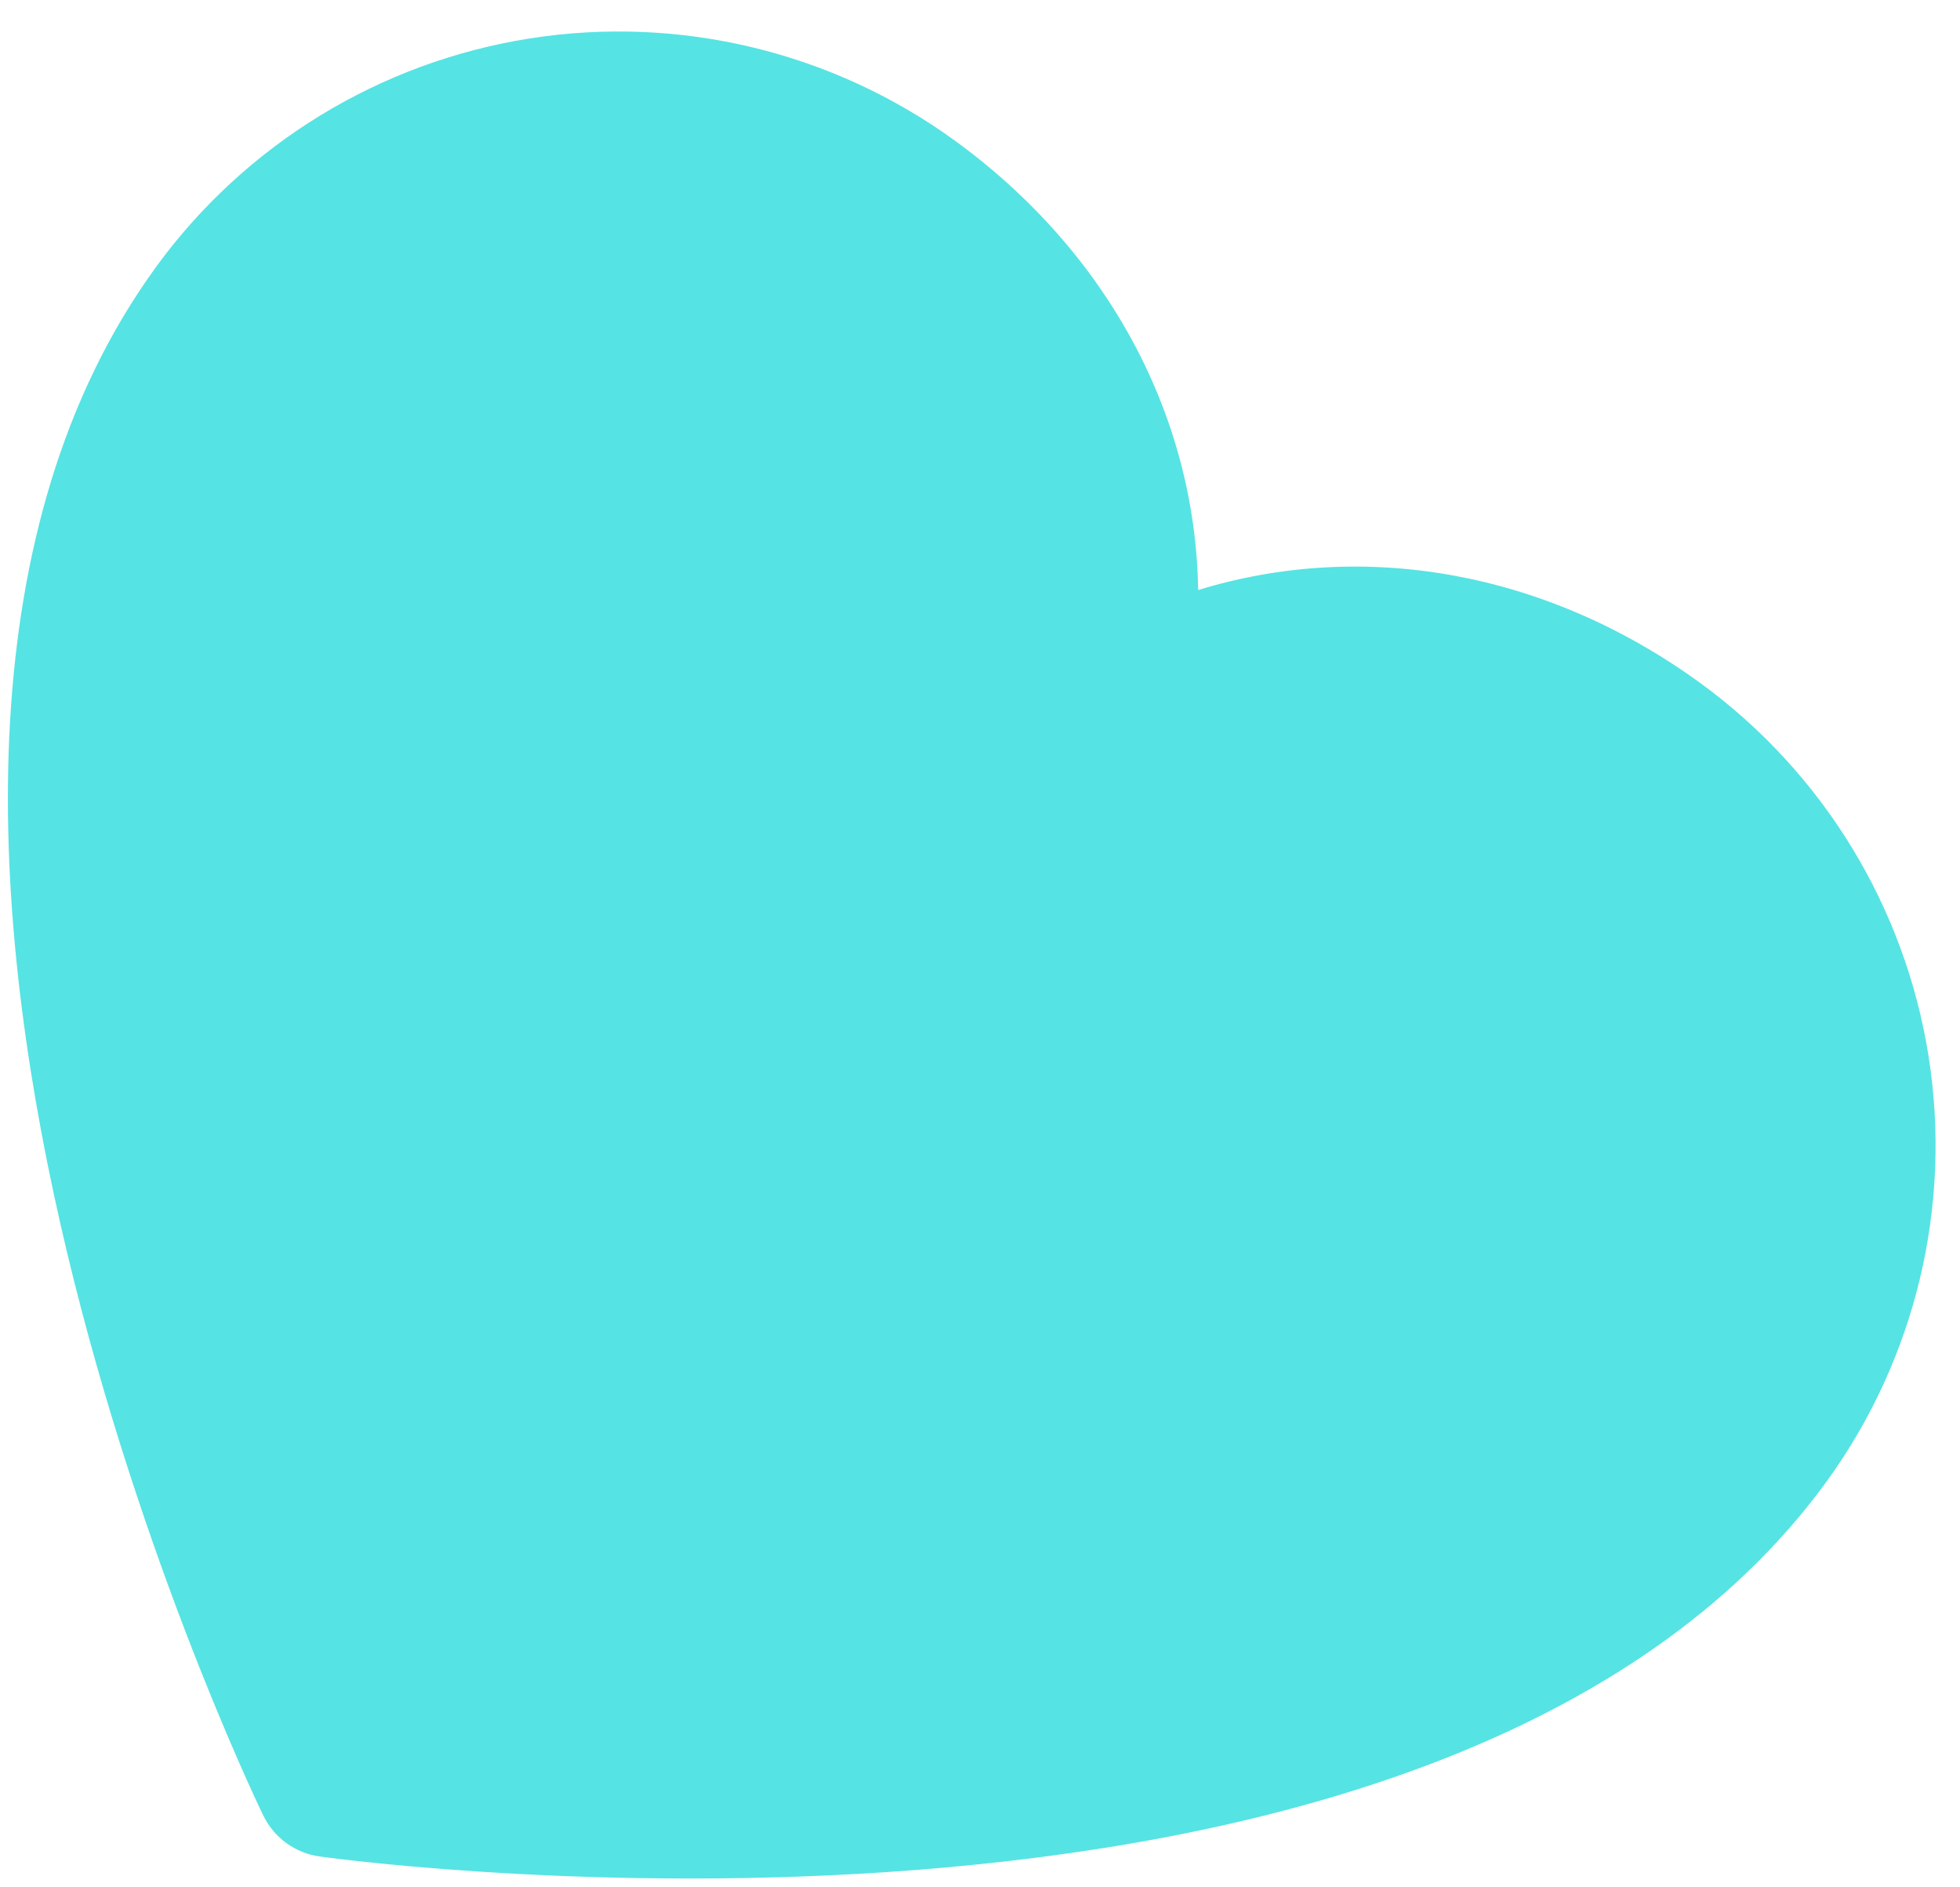 <?xml version="1.0" encoding="UTF-8"?> <svg xmlns="http://www.w3.org/2000/svg" width="54" height="52" viewBox="0 0 54 52" fill="none"><path d="M50.319 40.827C39.856 55.206 10.067 51.33 8.809 51.15C8.476 51.105 8.16 50.977 7.888 50.78C7.616 50.582 7.398 50.32 7.252 50.017C6.694 48.876 -6.156 21.723 4.307 7.344C6.768 3.97 10.467 1.71 14.592 1.06C18.717 0.41 22.931 1.423 26.31 3.876C30.552 6.963 32.938 11.489 33.01 16.257C37.569 14.858 42.61 15.737 46.852 18.824C50.225 21.285 52.485 24.983 53.135 29.108C53.785 33.233 52.773 37.448 50.319 40.827Z" fill="#56E3E3"></path></svg> 